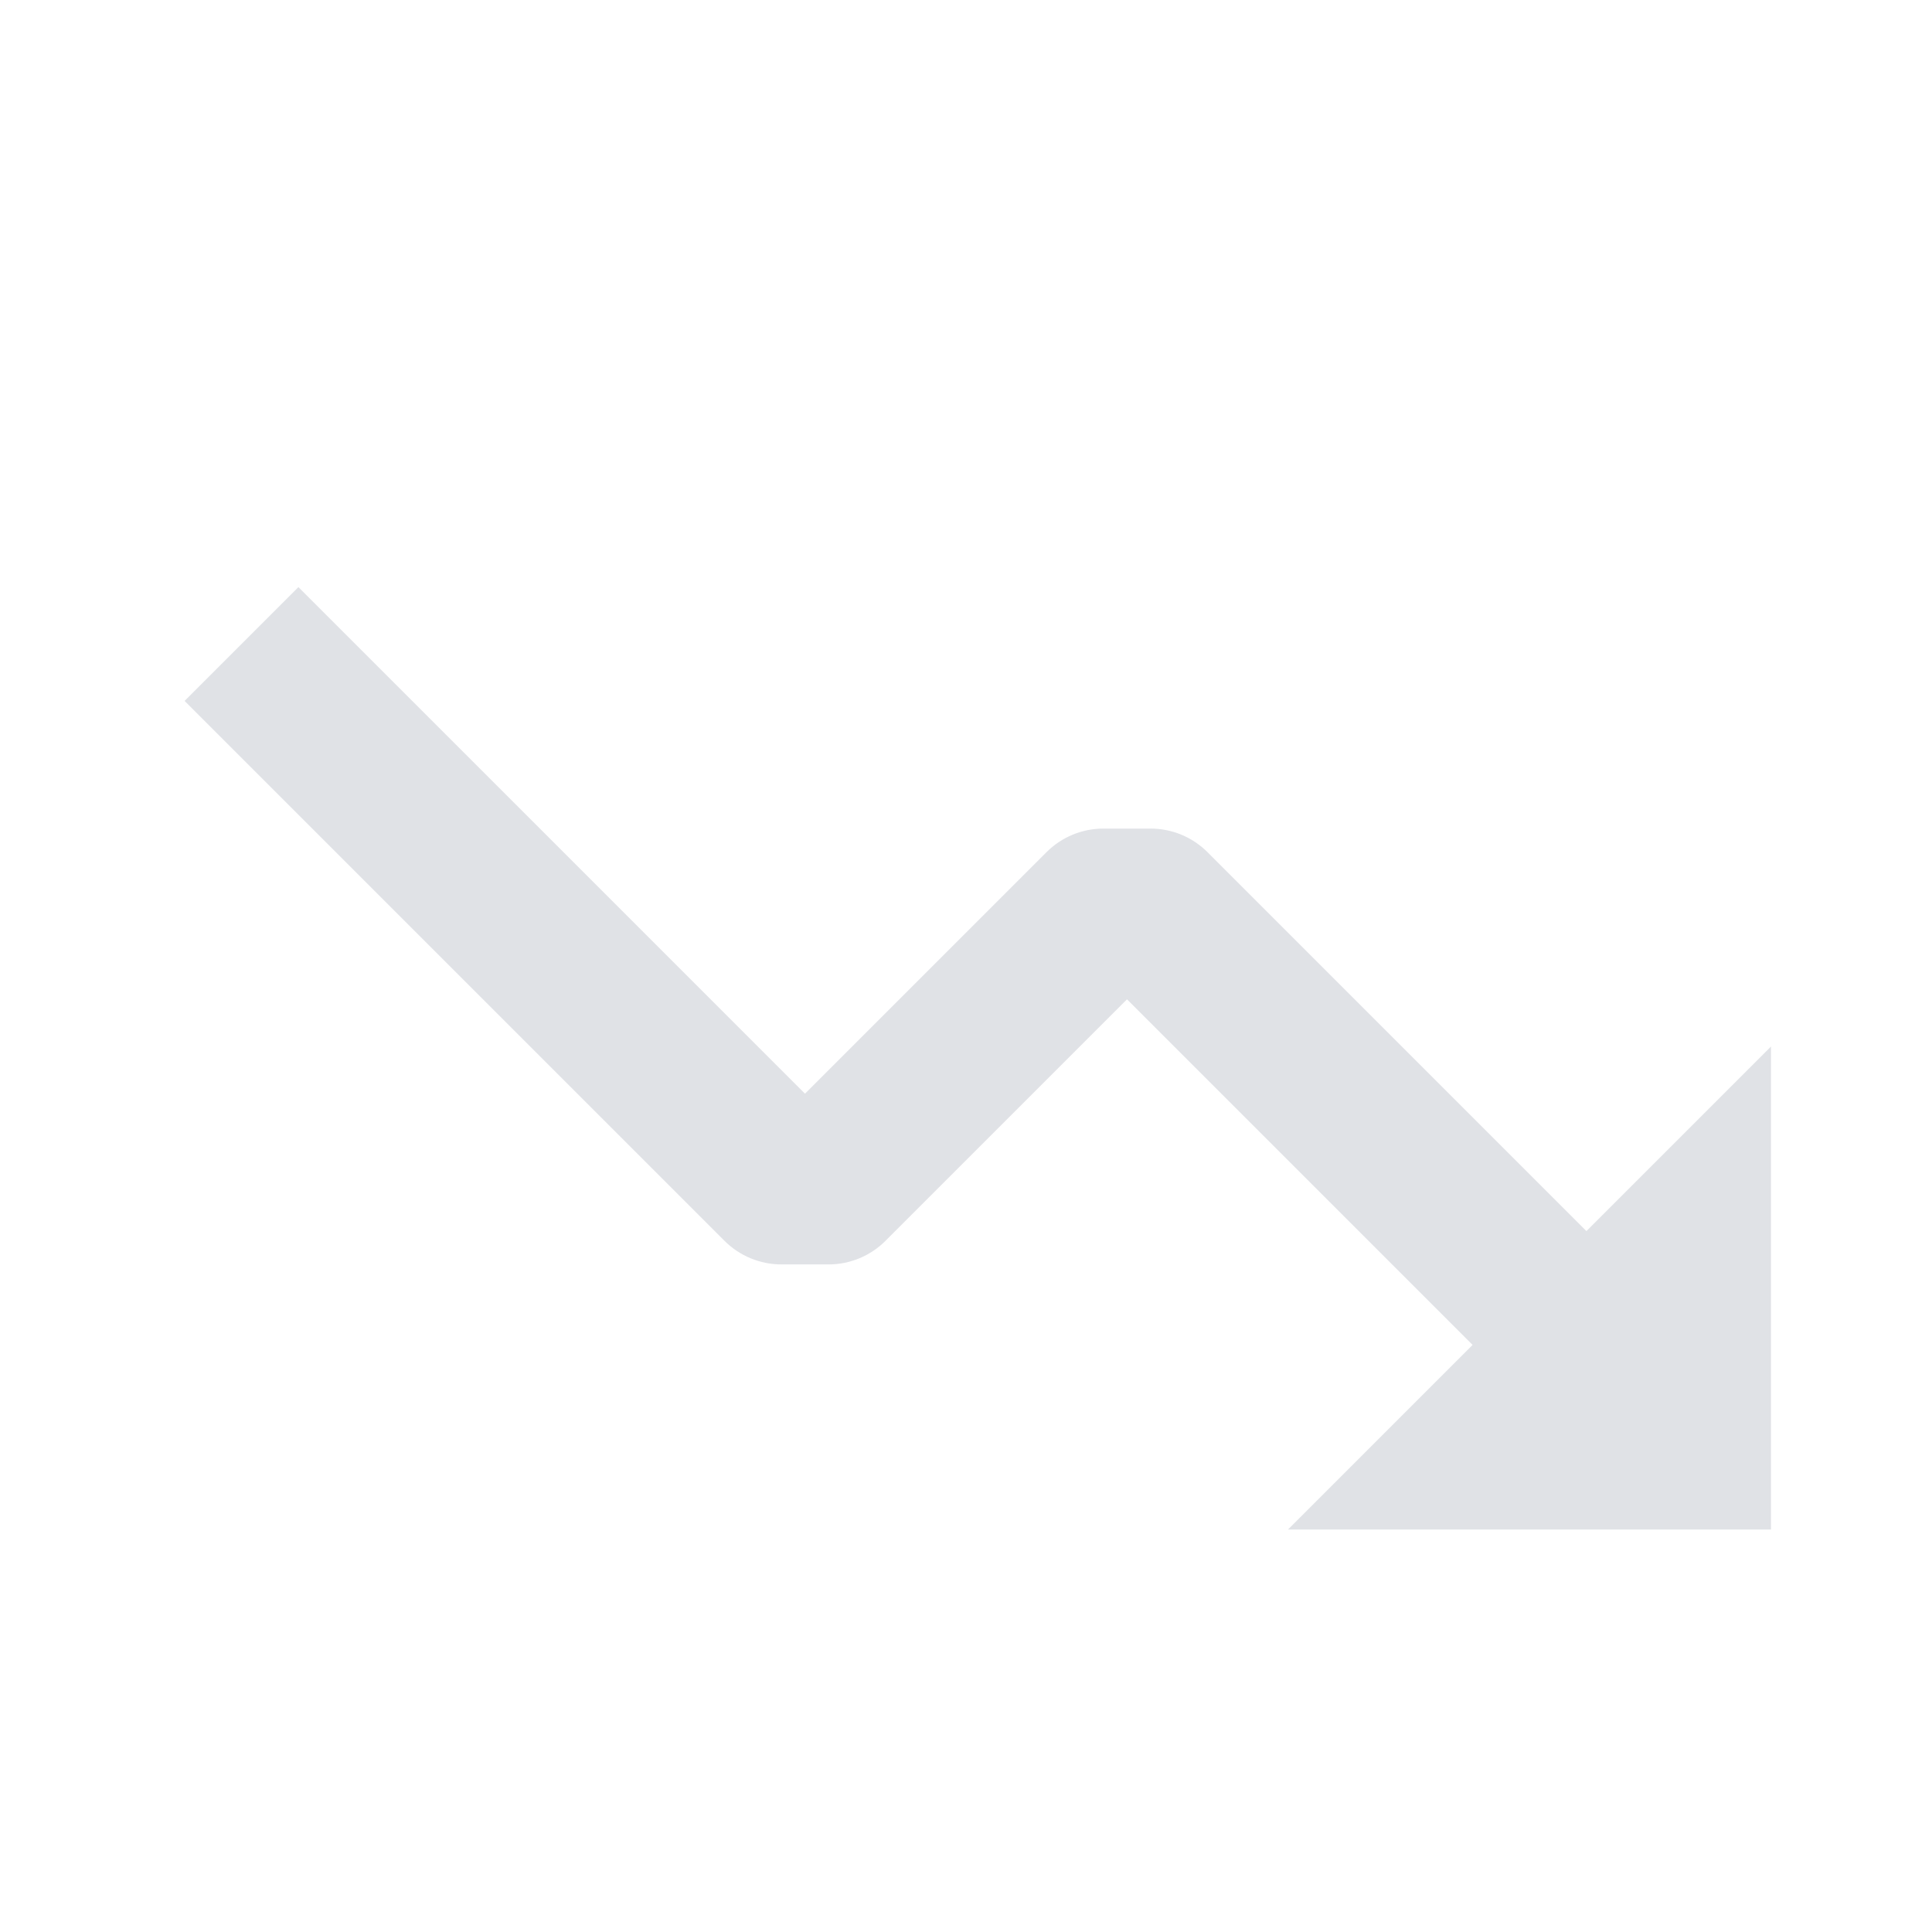 <?xml version="1.0" encoding="UTF-8"?> <svg xmlns="http://www.w3.org/2000/svg" width="120" height="120" viewBox="0 0 120 120" fill="none"> <g opacity="0.15"> <path d="M68.535 51.465C67.209 51.465 65.938 51.992 65 52.93L50 67.93L18.535 36.465L11.465 43.535L45 77.07C45.938 78.008 47.209 78.535 48.535 78.535H51.465C52.791 78.535 54.062 78.008 55 77.07L70 62.07L91.465 83.535L80 95H110V65L98.535 76.465L75 52.93C74.062 51.992 72.791 51.465 71.465 51.465H68.535Z" fill="#2E3A59"></path> </g> </svg> 